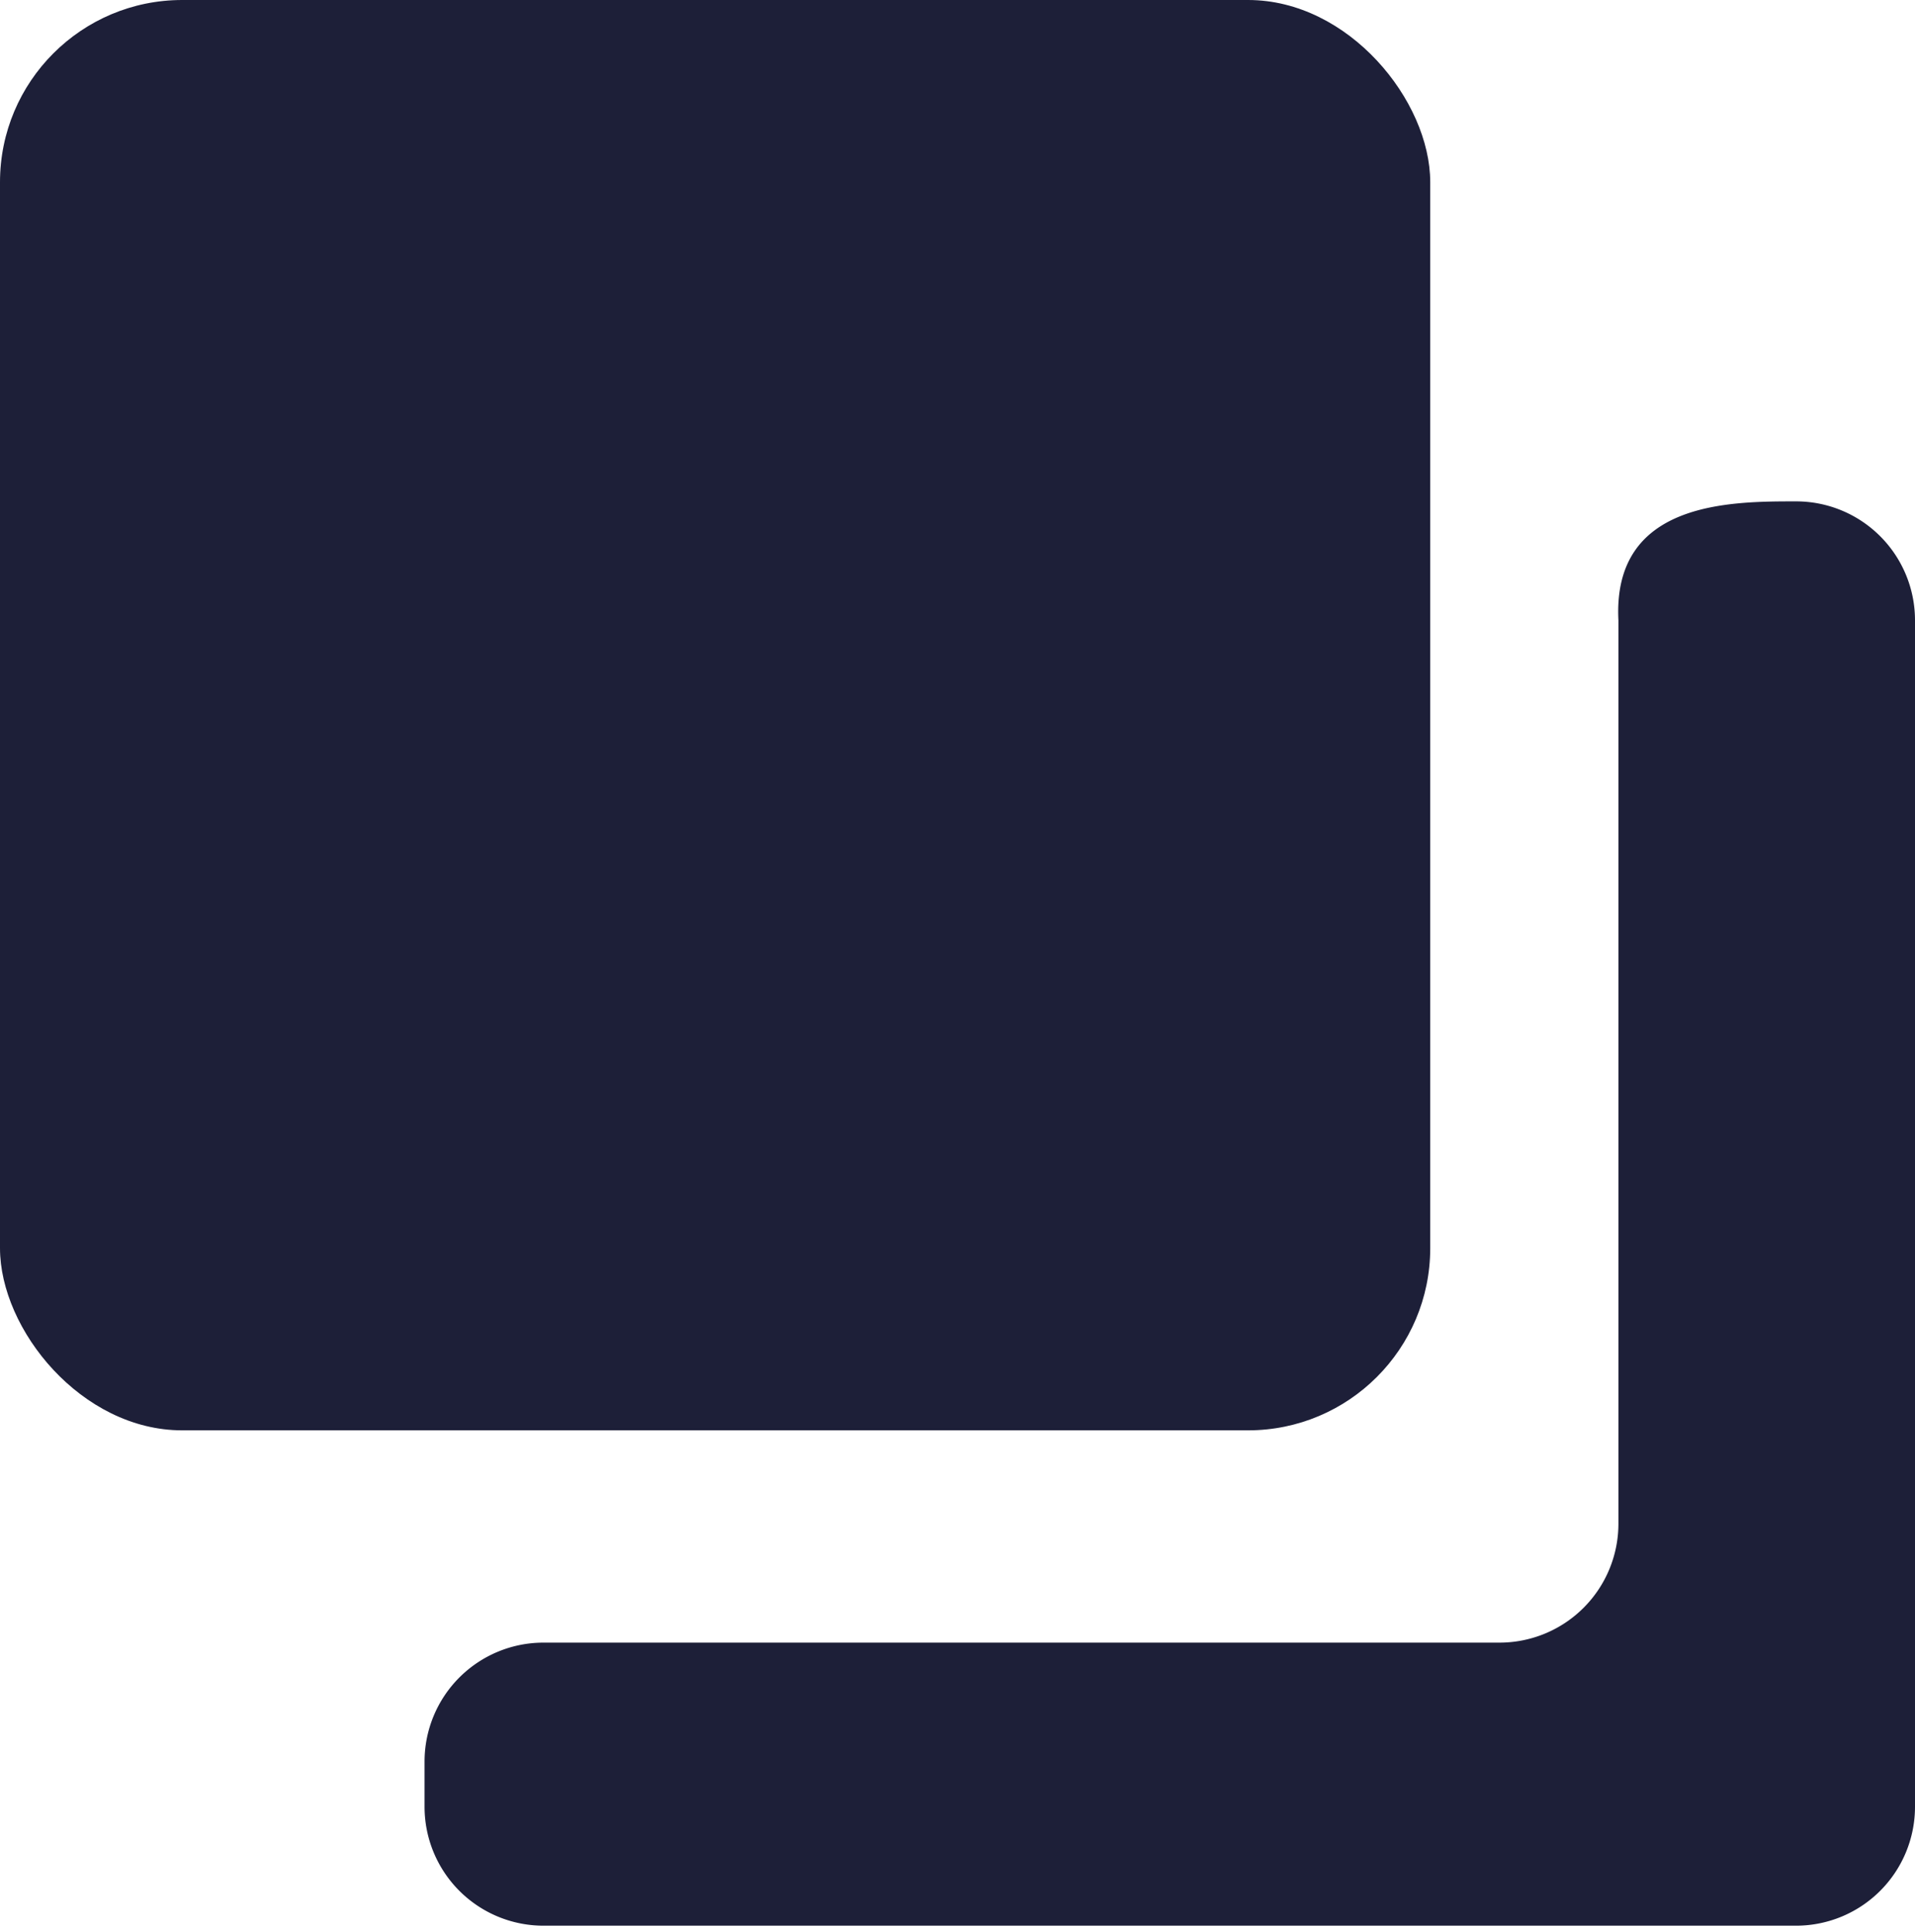 <svg xmlns="http://www.w3.org/2000/svg" viewBox="0 0 12.72 12.83"><defs><style>.cls-1{fill:#1d1f38;}</style></defs><g id="Layer_2" data-name="Layer 2"><g id="Objects"><path class="cls-1" d="M10.75,4.12v6a.79.79,0,0,1-.79.79H3.61a.79.79,0,0,0-.79.79V12a.79.79,0,0,0,.79.79h8.32a.79.79,0,0,0,.79-.79V4.12a.79.79,0,0,0-.79-.79h0C11.49,3.33,10.71,3.33,10.75,4.12Z"/><rect class="cls-1" width="9.5" height="9.5" rx="1.21"/></g></g></svg>